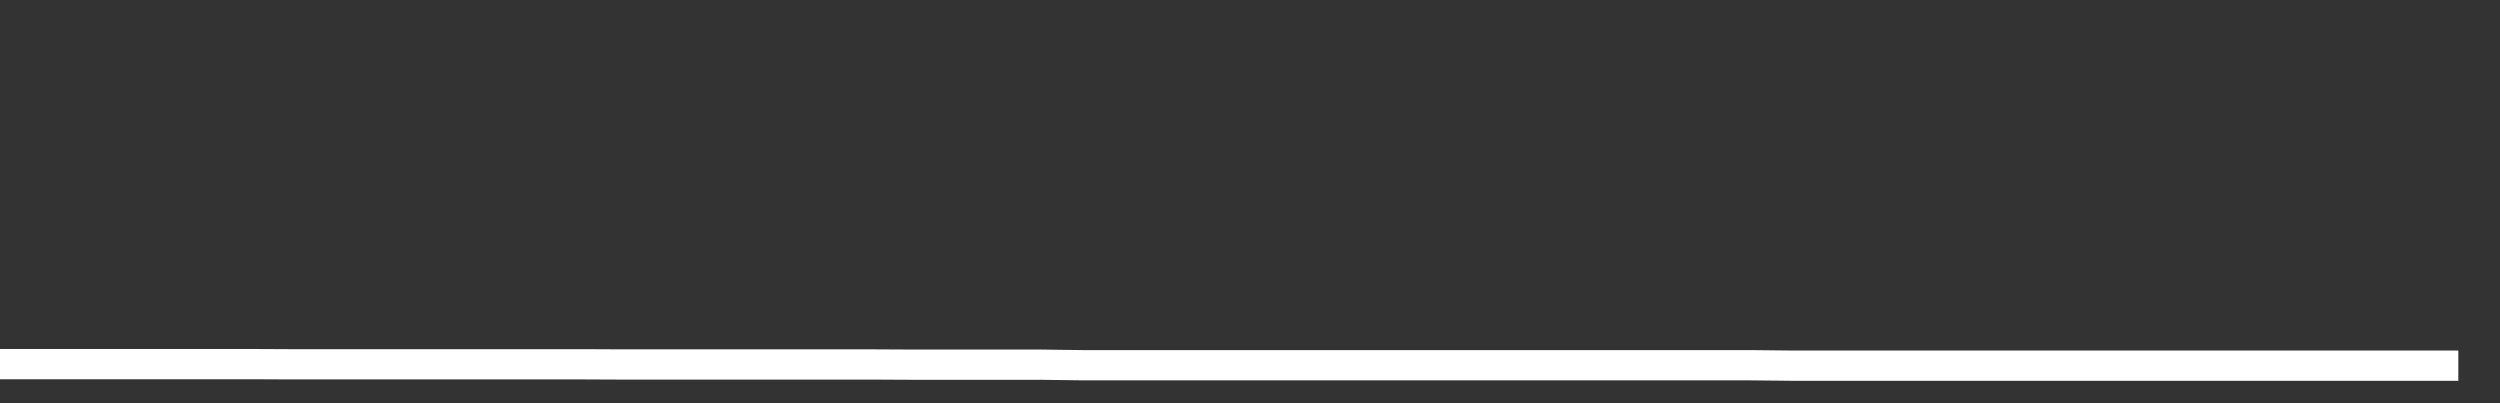 <svg xmlns="http://www.w3.org/2000/svg" width="248" height="40" viewBox="0 0 248 40" shape-rendering="auto"><rect x="0" y="0" width="248" height="40" fill="#333333" stroke="none"/><polyline points="0, 36.12 4.133, 36.12 8.267, 36.12 12.4, 36.12 16.533, 36.12 20.667, 36.12 24.8, 36.12 28.933, 36.139 33.067, 36.139 37.2, 36.139 41.333, 36.139 45.467, 36.139 49.6, 36.139 53.733, 36.139 57.867, 36.139 62, 36.157 66.133, 36.157 70.267, 36.157 74.4, 36.157 78.533, 36.157 82.667, 36.157 86.8, 36.157 90.933, 36.177 95.067, 36.177 99.2, 36.177 103.333, 36.177 107.467, 36.231 111.6, 36.231 115.733, 36.231 119.867, 36.231 124, 36.231 128.133, 36.231 132.267, 36.231 136.4, 36.231 140.533, 36.231 144.667, 36.231 148.8, 36.231 152.933, 36.231 157.067, 36.231 161.2, 36.231 165.333, 36.231 169.467, 36.231 173.6, 36.231 177.733, 36.273 181.867, 36.273 186, 36.273 190.133, 36.273 194.267, 36.273 198.4, 36.273 202.533, 36.273 206.667, 36.273 210.8, 36.273 214.933, 36.273 219.067, 36.273 223.2, 36.273 227.333, 36.273 231.467, 36.273 235.6, 36.273 239.733, 36.273 243.867, 36.273 248" stroke="#fff" stroke-width="3" stroke-opacity="1" fill="none" fill-opacity="0"></polyline></svg>